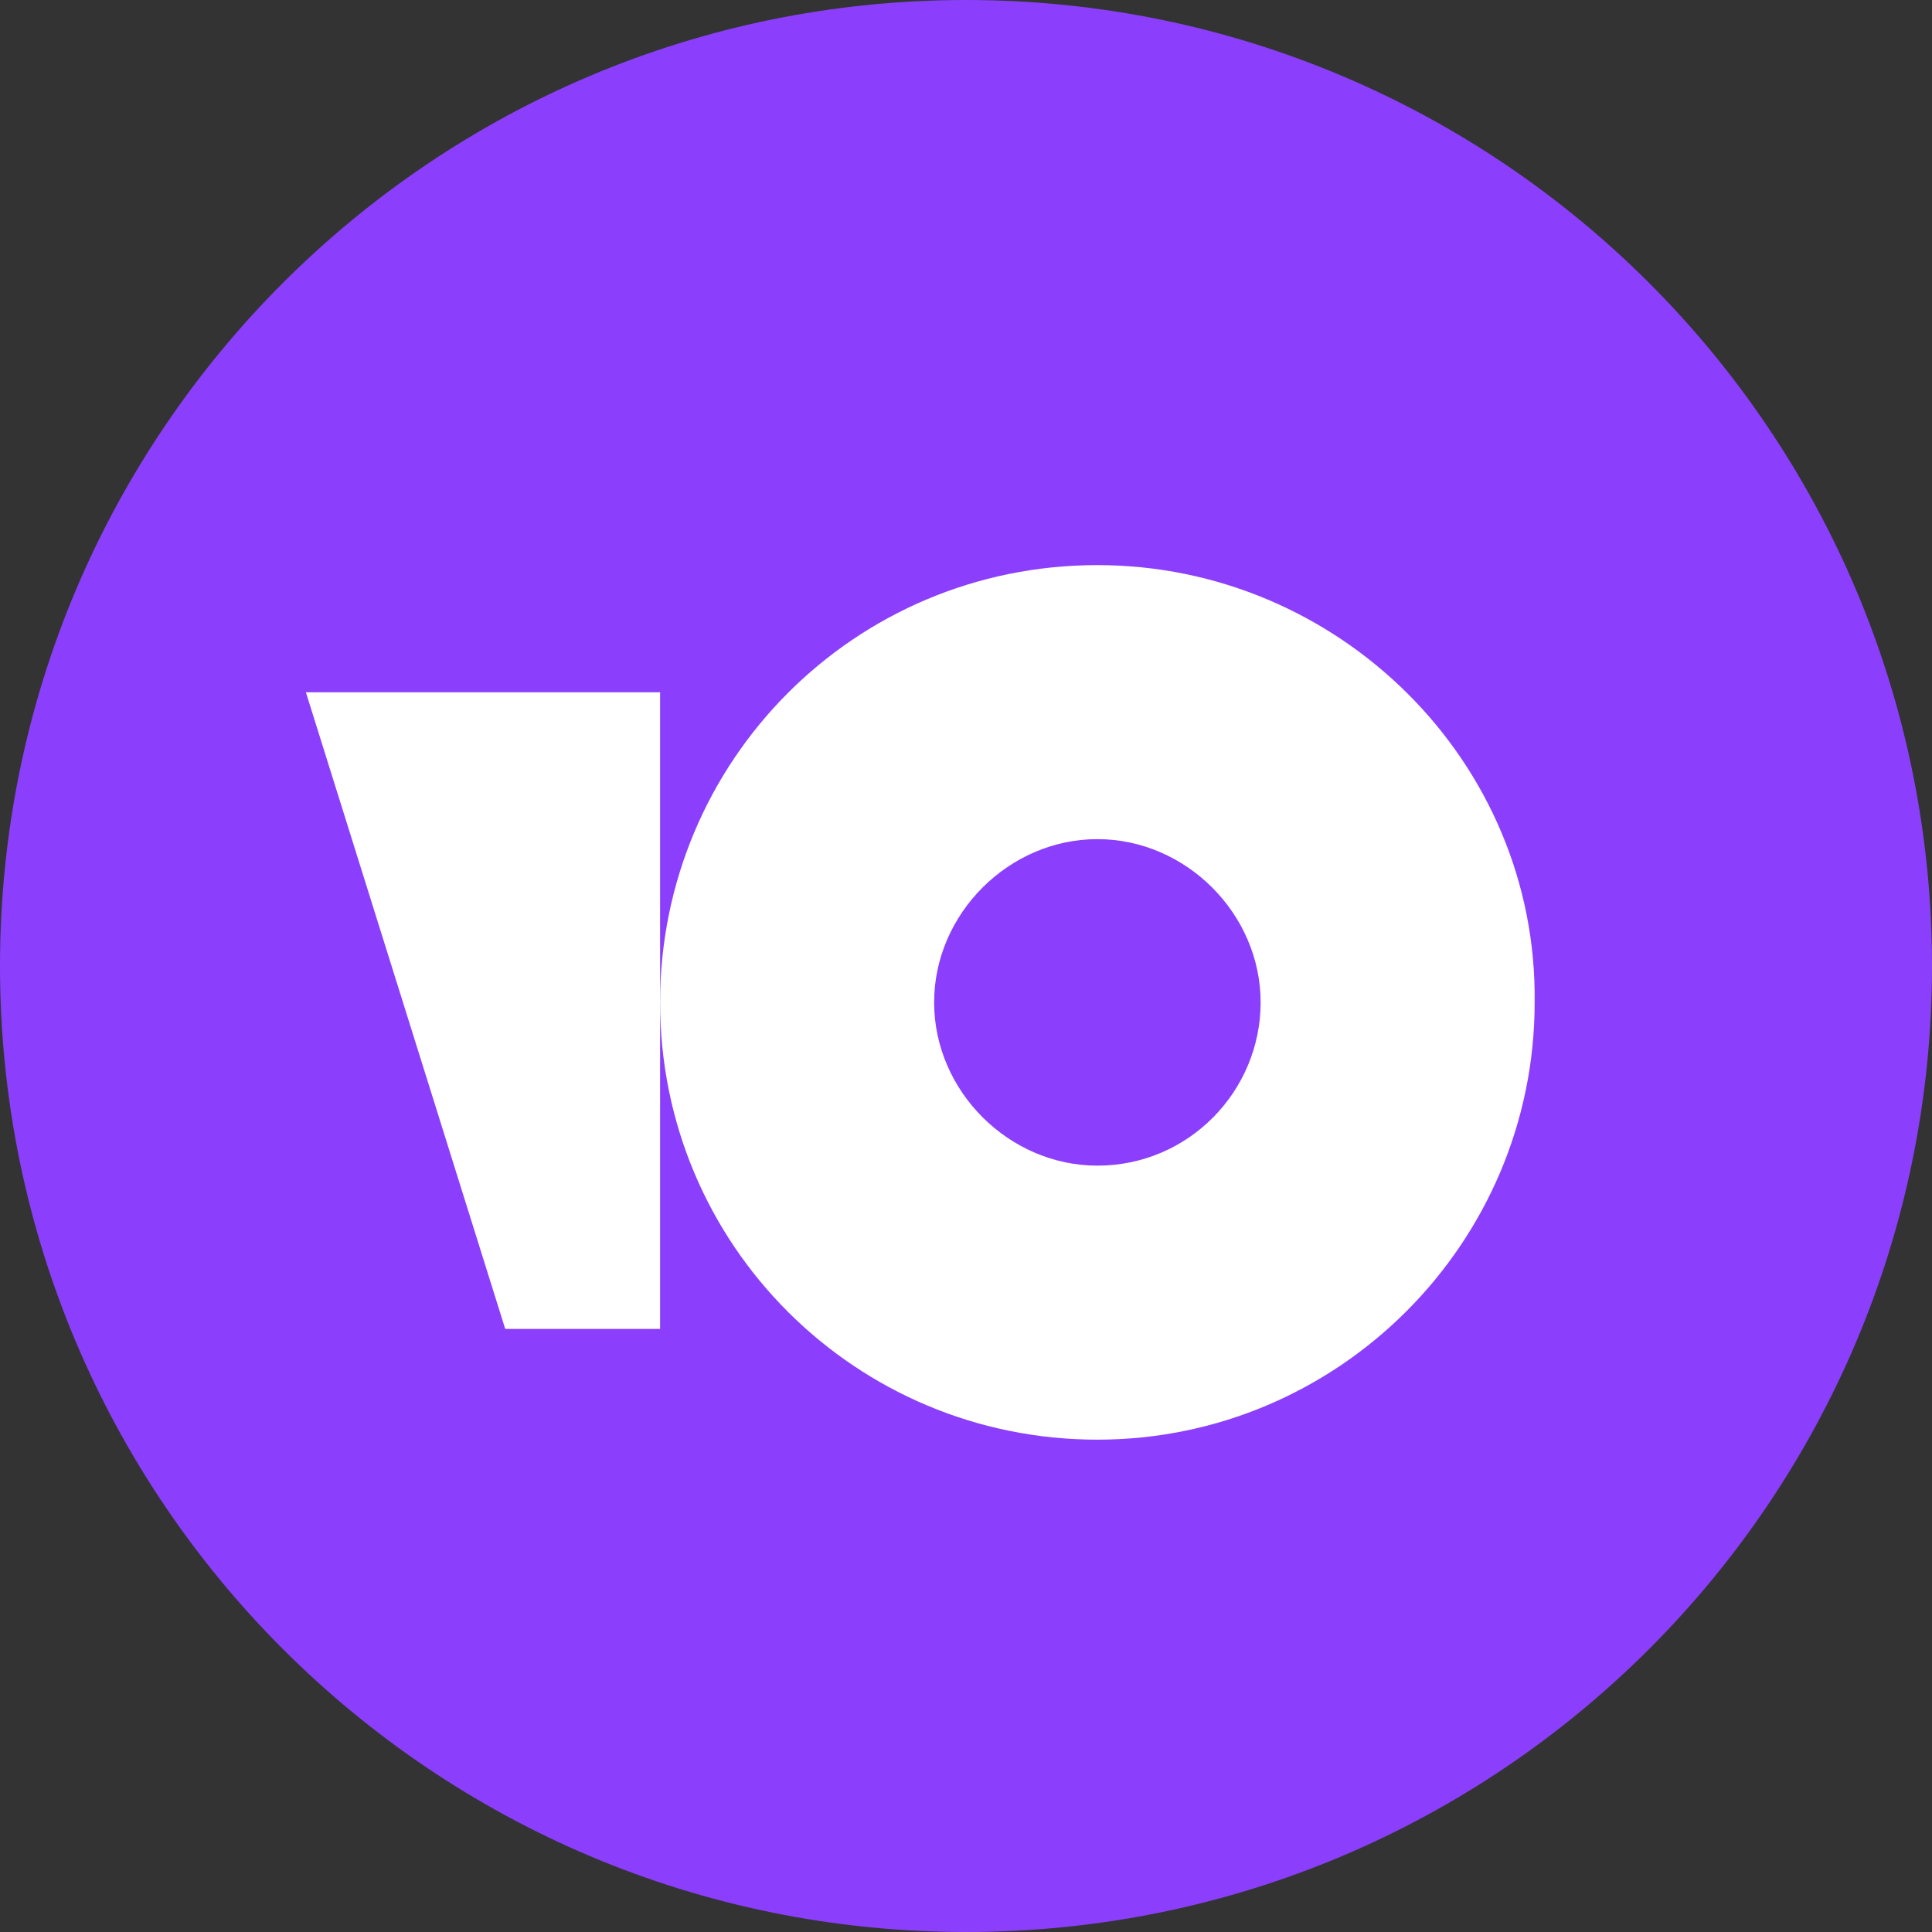 <svg width="60" height="60" viewBox="0 0 60 60" fill="none" xmlns="http://www.w3.org/2000/svg">
<rect x="0" y="0" width="60" height="60" fill="#333333" stroke="none"/>
<path d="M30 0C46.57 0 60 13.43 60 30C60 46.57 46.57 60 30 60C13.43 60 0 46.57 0 30C0 13.43 13.43 0 30 0Z" fill="#8B3FFD"/>
<path d="M34.08 17.55C26.52 17.55 20.5 23.65 20.5 31.13C20.5 38.69 26.6 44.71 34.08 44.71C41.56 44.71 47.66 38.61 47.66 31.13C47.75 23.65 41.56 17.55 34.08 17.55ZM34.08 36.2C31.33 36.2 29.01 33.88 29.01 31.13C29.01 28.38 31.33 26.06 34.08 26.06C36.83 26.06 39.15 28.38 39.15 31.13C39.15 33.88 36.92 36.2 34.08 36.2Z" fill="white"/>
<path d="M20.5 21.5V41.27H15.69L9.5 21.5H20.5Z" fill="white"/>
</svg>
